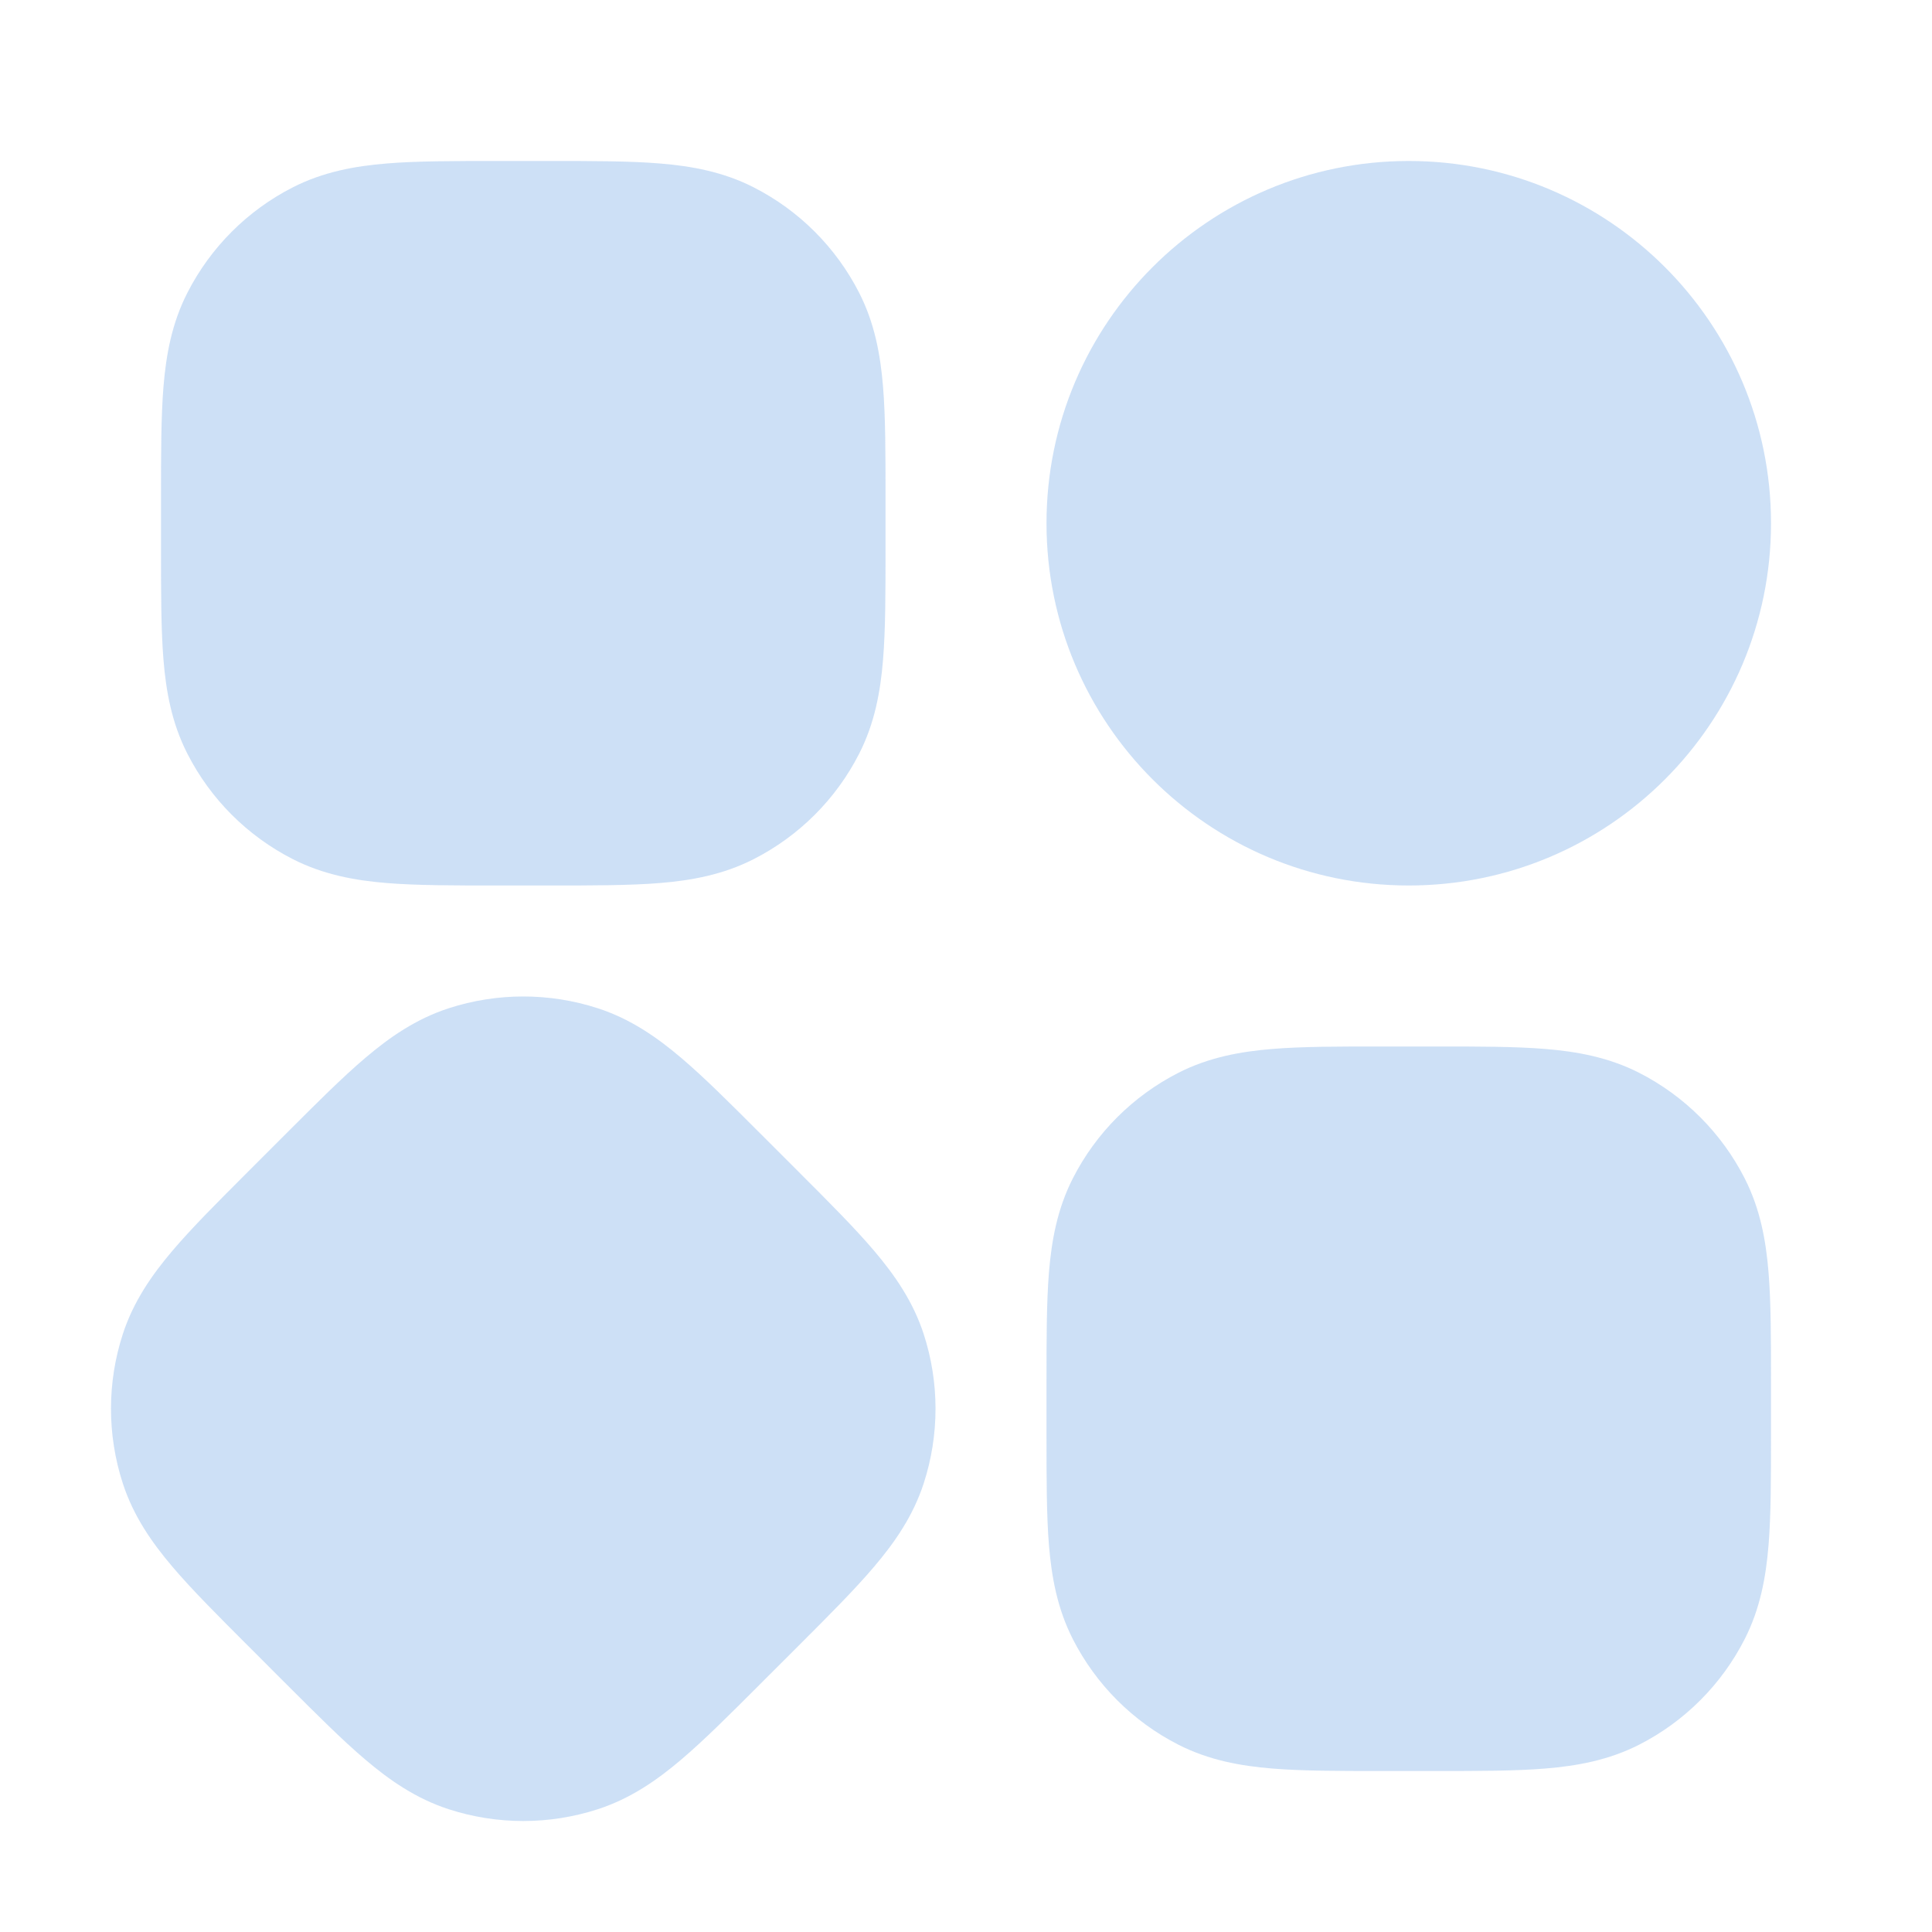 <svg width="64" height="64" viewBox="0 0 64 64" fill="none" xmlns="http://www.w3.org/2000/svg">
<path d="M16.431 5.333C15.025 5.333 13.812 5.333 12.813 5.415C11.759 5.501 10.711 5.691 9.702 6.205C8.196 6.972 6.973 8.196 6.206 9.701C5.691 10.71 5.501 11.759 5.415 12.813C5.334 13.812 5.334 15.025 5.334 16.43V18.236C5.334 19.642 5.334 20.855 5.415 21.853C5.501 22.908 5.691 23.956 6.206 24.965C6.973 26.471 8.196 27.694 9.702 28.461C10.711 28.975 11.759 29.166 12.813 29.252C13.812 29.333 15.025 29.333 16.431 29.333H18.236C19.642 29.333 20.855 29.333 21.854 29.252C22.908 29.166 23.956 28.975 24.965 28.461C26.471 27.694 27.695 26.471 28.462 24.965C28.976 23.956 29.166 22.908 29.252 21.853C29.334 20.855 29.334 19.642 29.334 18.236V16.43C29.334 15.025 29.334 13.812 29.252 12.813C29.166 11.759 28.976 10.71 28.462 9.701C27.695 8.196 26.471 6.972 24.965 6.205C23.956 5.691 22.908 5.501 21.854 5.415C20.855 5.333 19.642 5.333 18.236 5.333H16.431Z" fill="#82B1E8" fill-opacity="0.4"/>
<path d="M46.667 5.333C40.039 5.333 34.667 10.706 34.667 17.333C34.667 23.961 40.039 29.333 46.667 29.333C53.294 29.333 58.667 23.961 58.667 17.333C58.667 10.706 53.294 5.333 46.667 5.333Z" fill="#82B1E8" fill-opacity="0.4"/>
<path d="M19.806 33.401C18.199 32.879 16.468 32.879 14.861 33.401C13.784 33.751 12.909 34.358 12.102 35.043C11.338 35.691 10.481 36.549 9.487 37.543L8.21 38.82C7.216 39.814 6.358 40.671 5.71 41.435C5.025 42.242 4.418 43.117 4.068 44.194C3.546 45.801 3.546 47.532 4.068 49.139C4.418 50.216 5.025 51.092 5.71 51.898C6.358 52.662 7.216 53.519 8.21 54.513L9.414 55.718L9.487 55.79C10.481 56.784 11.338 57.642 12.102 58.29C12.909 58.975 13.784 59.582 14.861 59.932C16.468 60.454 18.199 60.454 19.806 59.932C20.883 59.582 21.759 58.975 22.565 58.29C23.329 57.642 24.186 56.784 25.18 55.79L26.457 54.514C27.451 53.52 28.309 52.662 28.957 51.898C29.642 51.092 30.249 50.216 30.599 49.139C31.121 47.532 31.121 45.801 30.599 44.194C30.249 43.117 29.642 42.242 28.957 41.435C28.309 40.671 27.451 39.814 26.457 38.82L25.18 37.543C24.186 36.549 23.329 35.691 22.565 35.043C21.759 34.358 20.883 33.751 19.806 33.401Z" fill="#82B1E8" fill-opacity="0.4"/>
<path d="M45.764 34.667C44.358 34.666 43.146 34.666 42.147 34.748C41.093 34.834 40.044 35.024 39.035 35.538C37.53 36.306 36.306 37.529 35.539 39.035C35.025 40.044 34.835 41.092 34.748 42.147C34.667 43.145 34.667 44.358 34.667 45.764V47.569C34.667 48.975 34.667 50.188 34.748 51.187C34.835 52.241 35.025 53.289 35.539 54.298C36.306 55.804 37.53 57.028 39.035 57.795C40.044 58.309 41.093 58.499 42.147 58.585C43.146 58.667 44.358 58.667 45.764 58.667H47.57C48.975 58.667 50.188 58.667 51.187 58.585C52.241 58.499 53.29 58.309 54.299 57.795C55.804 57.028 57.028 55.804 57.795 54.298C58.309 53.289 58.499 52.241 58.585 51.187C58.667 50.188 58.667 48.975 58.667 47.569V45.764C58.667 44.358 58.667 43.145 58.585 42.147C58.499 41.092 58.309 40.044 57.795 39.035C57.028 37.529 55.804 36.306 54.299 35.538C53.29 35.024 52.241 34.834 51.187 34.748C50.188 34.666 48.975 34.666 47.57 34.667H45.764Z" fill="#82B1E8" fill-opacity="0.4"/>
</svg>

